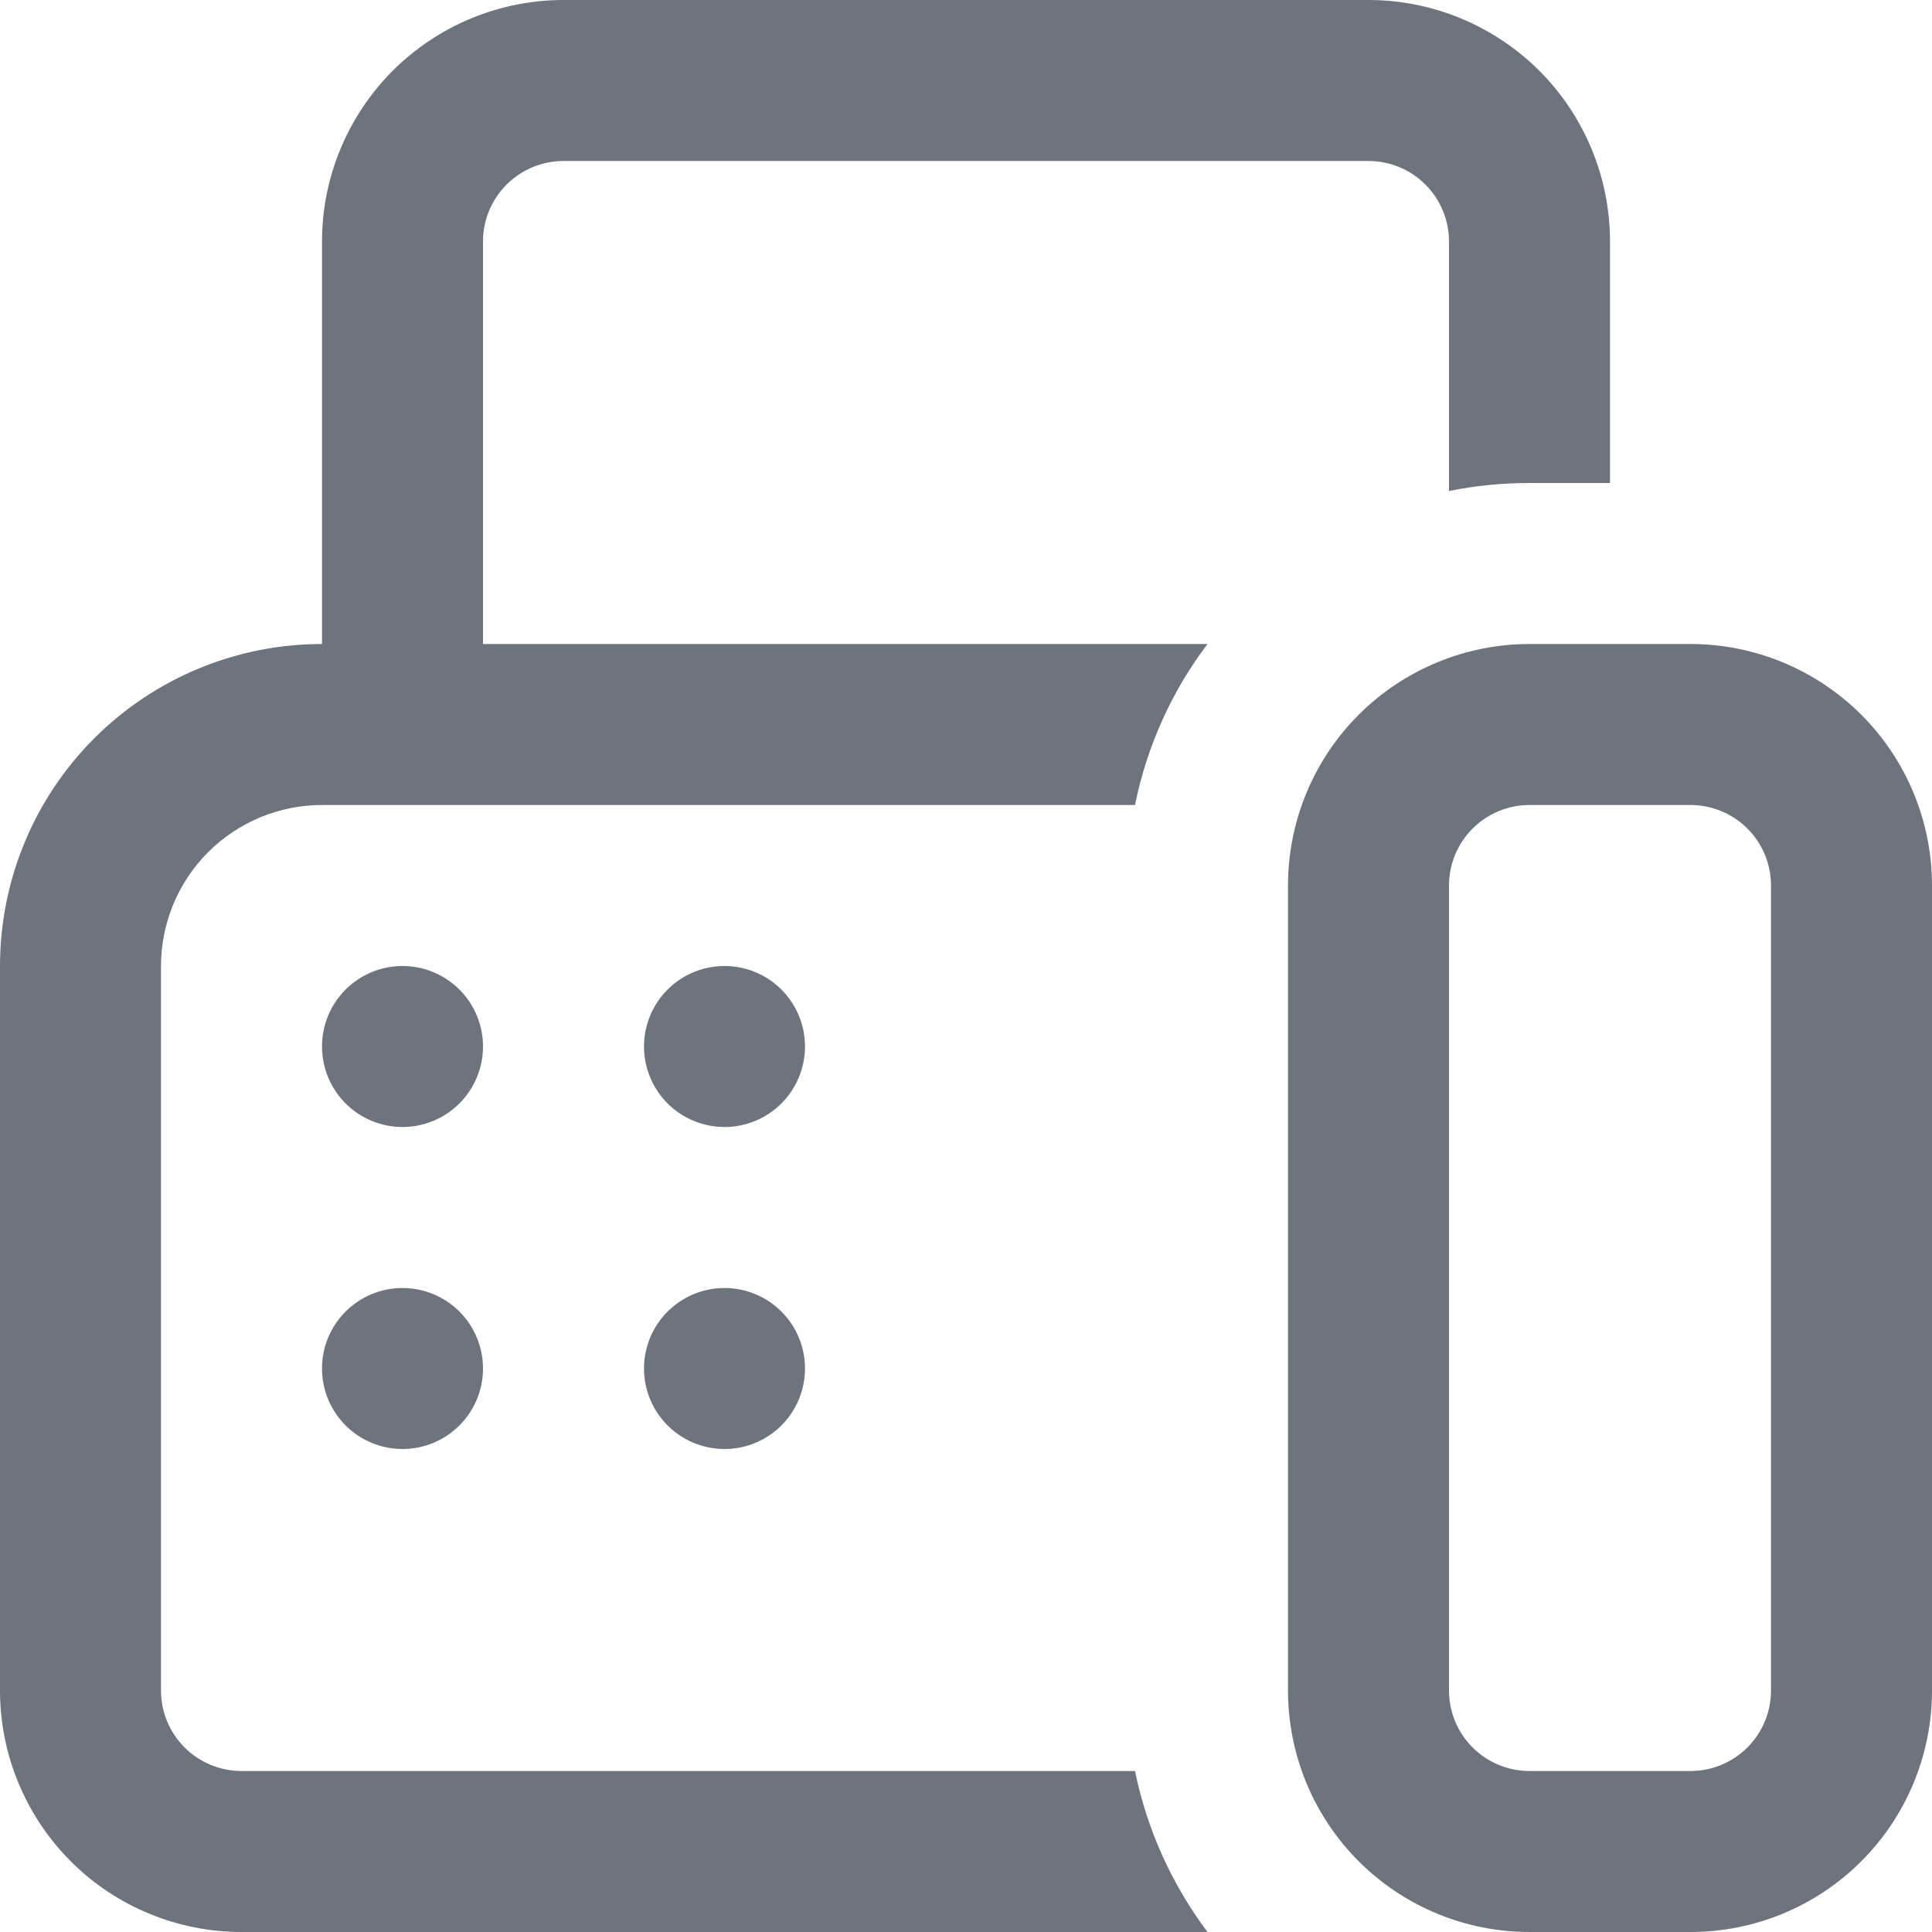 <svg width="15" height="15" viewBox="0 0 15 15" fill="none" xmlns="http://www.w3.org/2000/svg">
<path d="M4.375 0C3.878 0 3.401 0.198 3.049 0.549C2.698 0.901 2.5 1.378 2.5 1.875V5C1.837 5 1.201 5.263 0.732 5.732C0.263 6.201 0 6.837 0 7.5V13.125C0 13.622 0.198 14.099 0.549 14.451C0.901 14.803 1.378 15 1.875 15H9.375C9.097 14.63 8.905 14.203 8.812 13.75H1.875C1.709 13.75 1.55 13.684 1.433 13.567C1.316 13.45 1.25 13.291 1.25 13.125V7.5C1.25 7.168 1.382 6.851 1.616 6.616C1.851 6.382 2.168 6.25 2.5 6.25H8.812C8.906 5.787 9.101 5.362 9.375 5H3.75V1.875C3.75 1.709 3.816 1.55 3.933 1.433C4.05 1.316 4.209 1.25 4.375 1.25H10.625C10.791 1.25 10.95 1.316 11.067 1.433C11.184 1.55 11.25 1.709 11.25 1.875V3.812C11.453 3.771 11.661 3.75 11.875 3.75H12.5V1.875C12.5 1.378 12.303 0.901 11.951 0.549C11.599 0.198 11.122 0 10.625 0H4.375ZM11.875 5C11.378 5 10.901 5.198 10.549 5.549C10.197 5.901 10 6.378 10 6.875V13.125C10 13.622 10.197 14.099 10.549 14.451C10.901 14.803 11.378 15 11.875 15H13.125C13.622 15 14.099 14.803 14.451 14.451C14.803 14.099 15 13.622 15 13.125V6.875C15 6.378 14.803 5.901 14.451 5.549C14.099 5.198 13.622 5 13.125 5H11.875ZM11.25 6.875C11.25 6.709 11.316 6.55 11.433 6.433C11.55 6.316 11.709 6.25 11.875 6.25H13.125C13.291 6.25 13.45 6.316 13.567 6.433C13.684 6.55 13.75 6.709 13.75 6.875V13.125C13.75 13.291 13.684 13.45 13.567 13.567C13.45 13.684 13.291 13.75 13.125 13.75H11.875C11.709 13.75 11.55 13.684 11.433 13.567C11.316 13.45 11.25 13.291 11.25 13.125V6.875ZM3.75 8.125C3.75 8.291 3.684 8.45 3.567 8.567C3.45 8.684 3.291 8.75 3.125 8.75C2.959 8.75 2.8 8.684 2.683 8.567C2.566 8.45 2.5 8.291 2.5 8.125C2.5 7.959 2.566 7.8 2.683 7.683C2.8 7.566 2.959 7.5 3.125 7.5C3.291 7.5 3.45 7.566 3.567 7.683C3.684 7.8 3.75 7.959 3.75 8.125ZM3.125 11.25C3.291 11.25 3.45 11.184 3.567 11.067C3.684 10.95 3.75 10.791 3.75 10.625C3.75 10.459 3.684 10.3 3.567 10.183C3.45 10.066 3.291 10 3.125 10C2.959 10 2.8 10.066 2.683 10.183C2.566 10.3 2.5 10.459 2.5 10.625C2.5 10.791 2.566 10.95 2.683 11.067C2.8 11.184 2.959 11.25 3.125 11.25ZM6.25 8.125C6.25 8.291 6.184 8.45 6.067 8.567C5.95 8.684 5.791 8.75 5.625 8.75C5.459 8.75 5.3 8.684 5.183 8.567C5.066 8.45 5 8.291 5 8.125C5 7.959 5.066 7.8 5.183 7.683C5.3 7.566 5.459 7.5 5.625 7.5C5.791 7.5 5.95 7.566 6.067 7.683C6.184 7.8 6.25 7.959 6.25 8.125ZM5.625 11.25C5.791 11.25 5.95 11.184 6.067 11.067C6.184 10.95 6.25 10.791 6.25 10.625C6.25 10.459 6.184 10.3 6.067 10.183C5.95 10.066 5.791 10 5.625 10C5.459 10 5.3 10.066 5.183 10.183C5.066 10.3 5 10.459 5 10.625C5 10.791 5.066 10.95 5.183 11.067C5.3 11.184 5.459 11.25 5.625 11.25Z" fill="#6E747D"/>
</svg>
